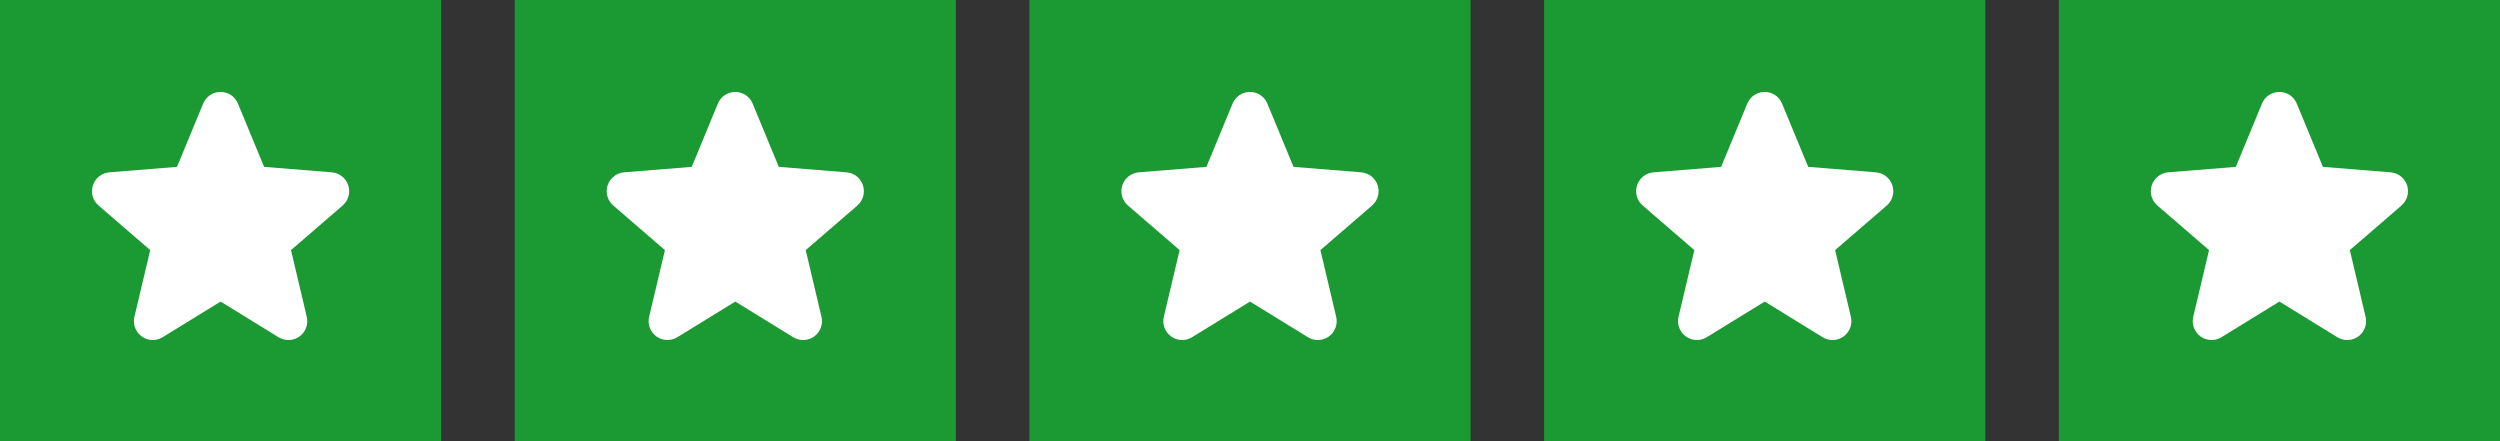 <svg width="102" height="18" viewBox="0 0 102 18" fill="none" xmlns="http://www.w3.org/2000/svg">
<rect x="0" y="0" width="102" height="18" fill="#333333" stroke="none"/>
<rect width="18" height="18" fill="#1B9932"/>
<g clip-path="url(#clip0_1998_1174)">
<path d="M13.982 8.384L11.873 10.204L12.516 12.926C12.551 13.073 12.542 13.229 12.489 13.371C12.437 13.514 12.343 13.637 12.22 13.727C12.097 13.816 11.951 13.867 11.799 13.873C11.647 13.879 11.497 13.84 11.367 13.761L9 12.304L6.631 13.761C6.502 13.84 6.352 13.879 6.2 13.872C6.049 13.866 5.902 13.815 5.78 13.726C5.657 13.636 5.563 13.513 5.511 13.37C5.458 13.228 5.449 13.073 5.484 12.926L6.129 10.204L4.02 8.384C3.905 8.284 3.822 8.154 3.781 8.008C3.741 7.862 3.744 7.707 3.79 7.563C3.837 7.418 3.925 7.291 4.044 7.197C4.162 7.102 4.306 7.045 4.457 7.031L7.222 6.808L8.289 4.226C8.347 4.086 8.445 3.965 8.572 3.88C8.698 3.796 8.847 3.751 8.999 3.751C9.151 3.751 9.3 3.796 9.426 3.88C9.552 3.965 9.651 4.086 9.708 4.226L10.775 6.808L13.54 7.031C13.692 7.044 13.836 7.101 13.955 7.196C14.074 7.29 14.162 7.417 14.209 7.562C14.256 7.706 14.259 7.861 14.218 8.008C14.178 8.154 14.094 8.285 13.979 8.384L13.982 8.384Z" fill="white"/>
</g>
<rect width="18" height="18" transform="translate(21)" fill="#1B9932"/>
<g clip-path="url(#clip1_1998_1174)">
<path d="M34.982 8.384L32.873 10.204L33.516 12.926C33.551 13.073 33.542 13.229 33.489 13.371C33.437 13.514 33.343 13.637 33.22 13.727C33.097 13.816 32.951 13.867 32.799 13.873C32.647 13.879 32.497 13.84 32.367 13.761L30 12.304L27.631 13.761C27.502 13.84 27.352 13.879 27.2 13.872C27.049 13.866 26.902 13.815 26.78 13.726C26.657 13.636 26.564 13.513 26.511 13.37C26.458 13.228 26.449 13.073 26.484 12.926L27.129 10.204L25.02 8.384C24.905 8.284 24.822 8.154 24.782 8.008C24.741 7.862 24.744 7.707 24.79 7.563C24.837 7.418 24.925 7.291 25.044 7.197C25.162 7.102 25.306 7.045 25.457 7.031L28.223 6.808L29.289 4.226C29.347 4.086 29.445 3.965 29.572 3.88C29.698 3.796 29.847 3.751 29.999 3.751C30.151 3.751 30.3 3.796 30.426 3.88C30.552 3.965 30.651 4.086 30.708 4.226L31.775 6.808L34.54 7.031C34.692 7.044 34.836 7.101 34.955 7.196C35.074 7.29 35.162 7.417 35.209 7.562C35.256 7.706 35.259 7.861 35.218 8.008C35.178 8.154 35.094 8.285 34.98 8.384L34.982 8.384Z" fill="white"/>
</g>
<rect width="18" height="18" transform="translate(42)" fill="#1B9932"/>
<g clip-path="url(#clip2_1998_1174)">
<path d="M55.982 8.384L53.873 10.204L54.516 12.926C54.551 13.073 54.542 13.229 54.489 13.371C54.437 13.514 54.343 13.637 54.22 13.727C54.097 13.816 53.951 13.867 53.799 13.873C53.647 13.879 53.497 13.84 53.367 13.761L51 12.304L48.631 13.761C48.502 13.84 48.352 13.879 48.2 13.872C48.048 13.866 47.902 13.815 47.78 13.726C47.657 13.636 47.563 13.513 47.511 13.37C47.458 13.228 47.449 13.073 47.484 12.926L48.129 10.204L46.02 8.384C45.905 8.284 45.822 8.154 45.782 8.008C45.741 7.862 45.744 7.707 45.79 7.563C45.837 7.418 45.925 7.291 46.044 7.197C46.162 7.102 46.306 7.045 46.457 7.031L49.222 6.808L50.289 4.226C50.347 4.086 50.445 3.965 50.572 3.88C50.698 3.796 50.847 3.751 50.999 3.751C51.151 3.751 51.3 3.796 51.426 3.88C51.552 3.965 51.651 4.086 51.708 4.226L52.775 6.808L55.54 7.031C55.692 7.044 55.836 7.101 55.955 7.196C56.074 7.29 56.162 7.417 56.209 7.562C56.256 7.706 56.259 7.861 56.218 8.008C56.178 8.154 56.094 8.285 55.98 8.384L55.982 8.384Z" fill="white"/>
</g>
<rect width="18" height="18" transform="translate(63)" fill="#1B9932"/>
<g clip-path="url(#clip3_1998_1174)">
<path d="M76.982 8.384L74.873 10.204L75.516 12.926C75.551 13.073 75.542 13.229 75.489 13.371C75.437 13.514 75.343 13.637 75.22 13.727C75.097 13.816 74.951 13.867 74.799 13.873C74.647 13.879 74.497 13.84 74.367 13.761L72 12.304L69.631 13.761C69.502 13.84 69.352 13.879 69.2 13.872C69.049 13.866 68.902 13.815 68.78 13.726C68.657 13.636 68.564 13.513 68.511 13.37C68.458 13.228 68.449 13.073 68.484 12.926L69.129 10.204L67.02 8.384C66.905 8.284 66.822 8.154 66.781 8.008C66.741 7.862 66.744 7.707 66.79 7.563C66.837 7.418 66.925 7.291 67.043 7.197C67.162 7.102 67.306 7.045 67.457 7.031L70.222 6.808L71.289 4.226C71.347 4.086 71.445 3.965 71.572 3.88C71.698 3.796 71.847 3.751 71.999 3.751C72.151 3.751 72.3 3.796 72.426 3.88C72.552 3.965 72.65 4.086 72.708 4.226L73.775 6.808L76.54 7.031C76.692 7.044 76.836 7.101 76.955 7.196C77.074 7.29 77.162 7.417 77.209 7.562C77.256 7.706 77.259 7.861 77.218 8.008C77.177 8.154 77.094 8.285 76.98 8.384L76.982 8.384Z" fill="white"/>
</g>
<rect width="18" height="18" transform="translate(84)" fill="#1B9932"/>
<g clip-path="url(#clip4_1998_1174)">
<path d="M97.982 8.384L95.873 10.204L96.516 12.926C96.551 13.073 96.542 13.229 96.489 13.371C96.437 13.514 96.343 13.637 96.22 13.727C96.097 13.816 95.951 13.867 95.799 13.873C95.647 13.879 95.497 13.84 95.367 13.761L93 12.304L90.631 13.761C90.502 13.84 90.352 13.879 90.2 13.872C90.049 13.866 89.902 13.815 89.78 13.726C89.657 13.636 89.564 13.513 89.511 13.37C89.458 13.228 89.449 13.073 89.484 12.926L90.129 10.204L88.02 8.384C87.905 8.284 87.822 8.154 87.781 8.008C87.741 7.862 87.744 7.707 87.79 7.563C87.837 7.418 87.925 7.291 88.043 7.197C88.162 7.102 88.306 7.045 88.457 7.031L91.222 6.808L92.289 4.226C92.347 4.086 92.445 3.965 92.572 3.88C92.698 3.796 92.847 3.751 92.999 3.751C93.151 3.751 93.3 3.796 93.426 3.88C93.552 3.965 93.65 4.086 93.708 4.226L94.775 6.808L97.54 7.031C97.692 7.044 97.836 7.101 97.955 7.196C98.074 7.29 98.162 7.417 98.209 7.562C98.256 7.706 98.259 7.861 98.218 8.008C98.177 8.154 98.094 8.285 97.98 8.384L97.982 8.384Z" fill="white"/>
</g>
<defs>
<clipPath id="clip0_1998_1174">
<rect width="12" height="12" fill="white" transform="translate(3 3)"/>
</clipPath>
<clipPath id="clip1_1998_1174">
<rect width="12" height="12" fill="white" transform="translate(24 3)"/>
</clipPath>
<clipPath id="clip2_1998_1174">
<rect width="12" height="12" fill="white" transform="translate(45 3)"/>
</clipPath>
<clipPath id="clip3_1998_1174">
<rect width="12" height="12" fill="white" transform="translate(66 3)"/>
</clipPath>
<clipPath id="clip4_1998_1174">
<rect width="12" height="12" fill="white" transform="translate(87 3)"/>
</clipPath>
</defs>
</svg>
